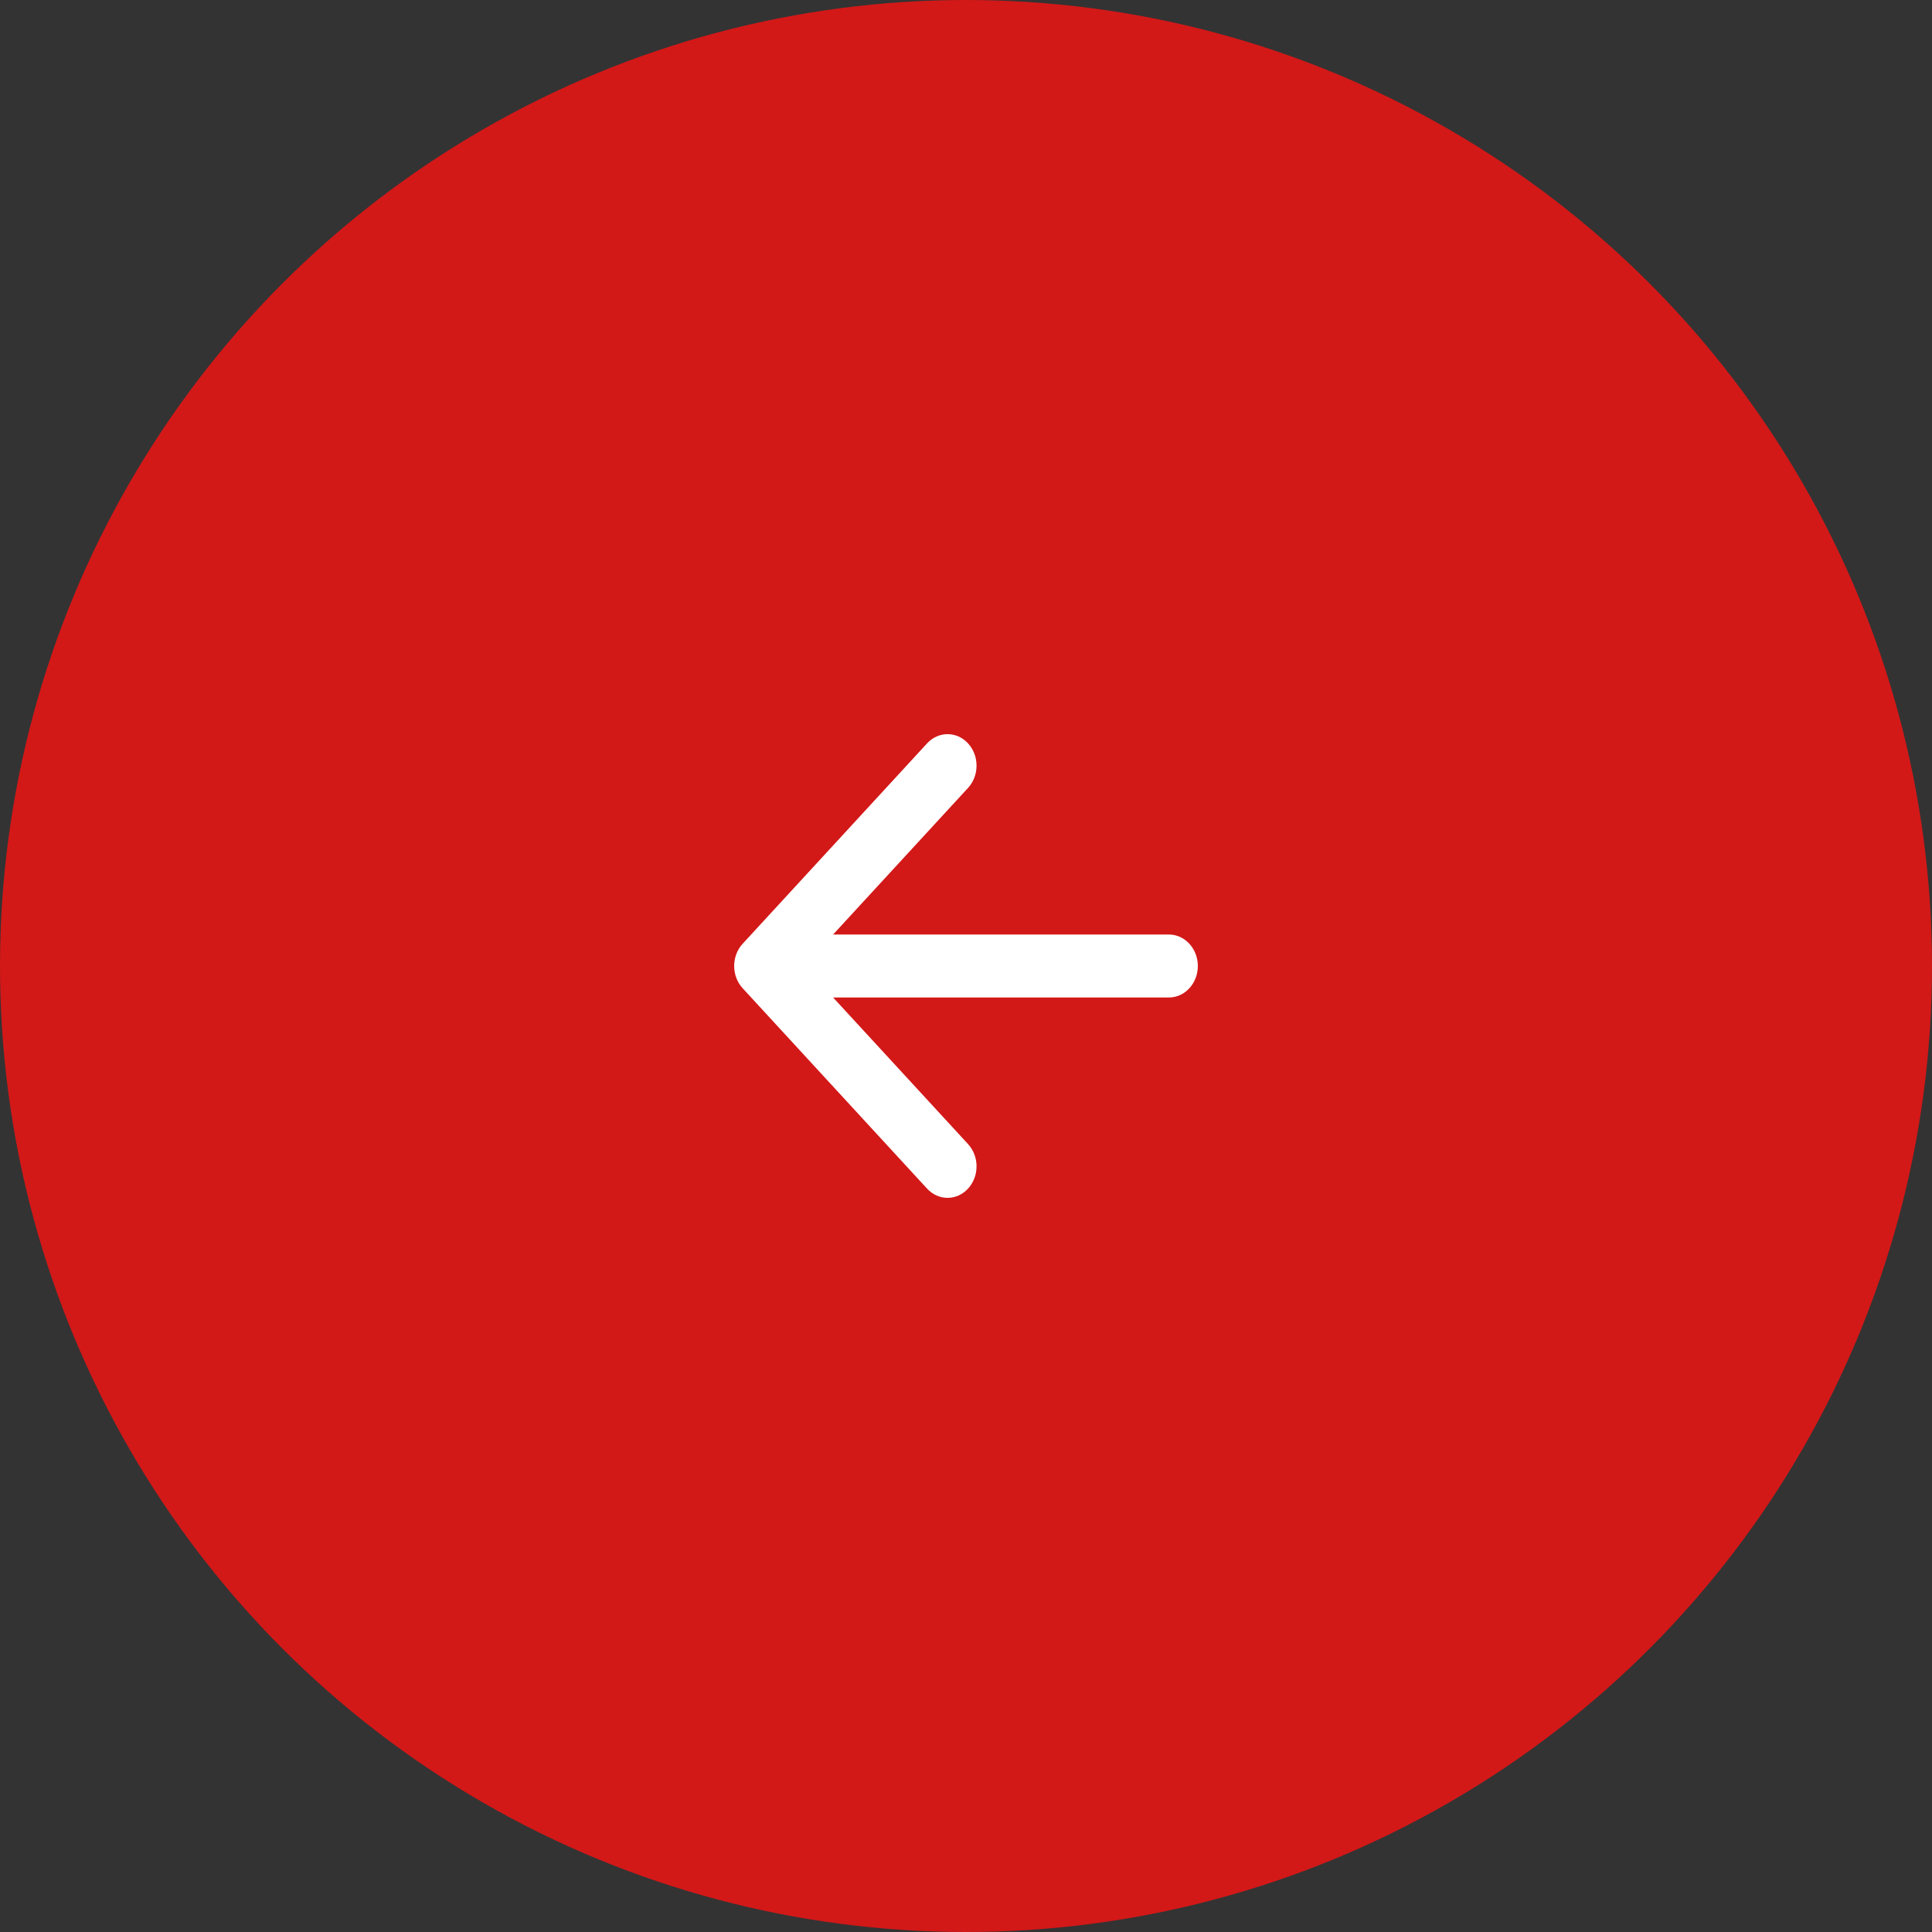 <?xml version="1.0" encoding="UTF-8"?> <svg xmlns="http://www.w3.org/2000/svg" width="50" height="50" viewBox="0 0 50 50" fill="none"><rect x="0" y="0" width="50" height="50" fill="#333333" stroke="none"/><circle cx="25" cy="25" r="25" fill="#D31818"></circle><path d="M25.053 19.239C24.76 18.92 24.285 18.92 23.992 19.239L19.22 24.424C18.927 24.742 18.927 25.258 19.22 25.576L23.992 30.761C24.285 31.08 24.76 31.08 25.053 30.761C25.346 30.443 25.346 29.927 25.053 29.609L21.561 25.815L30.25 25.815C30.664 25.815 31 25.45 31 25C31 24.55 30.664 24.185 30.25 24.185L21.561 24.185L25.053 20.391C25.346 20.073 25.346 19.557 25.053 19.239Z" fill="white"></path></svg> 